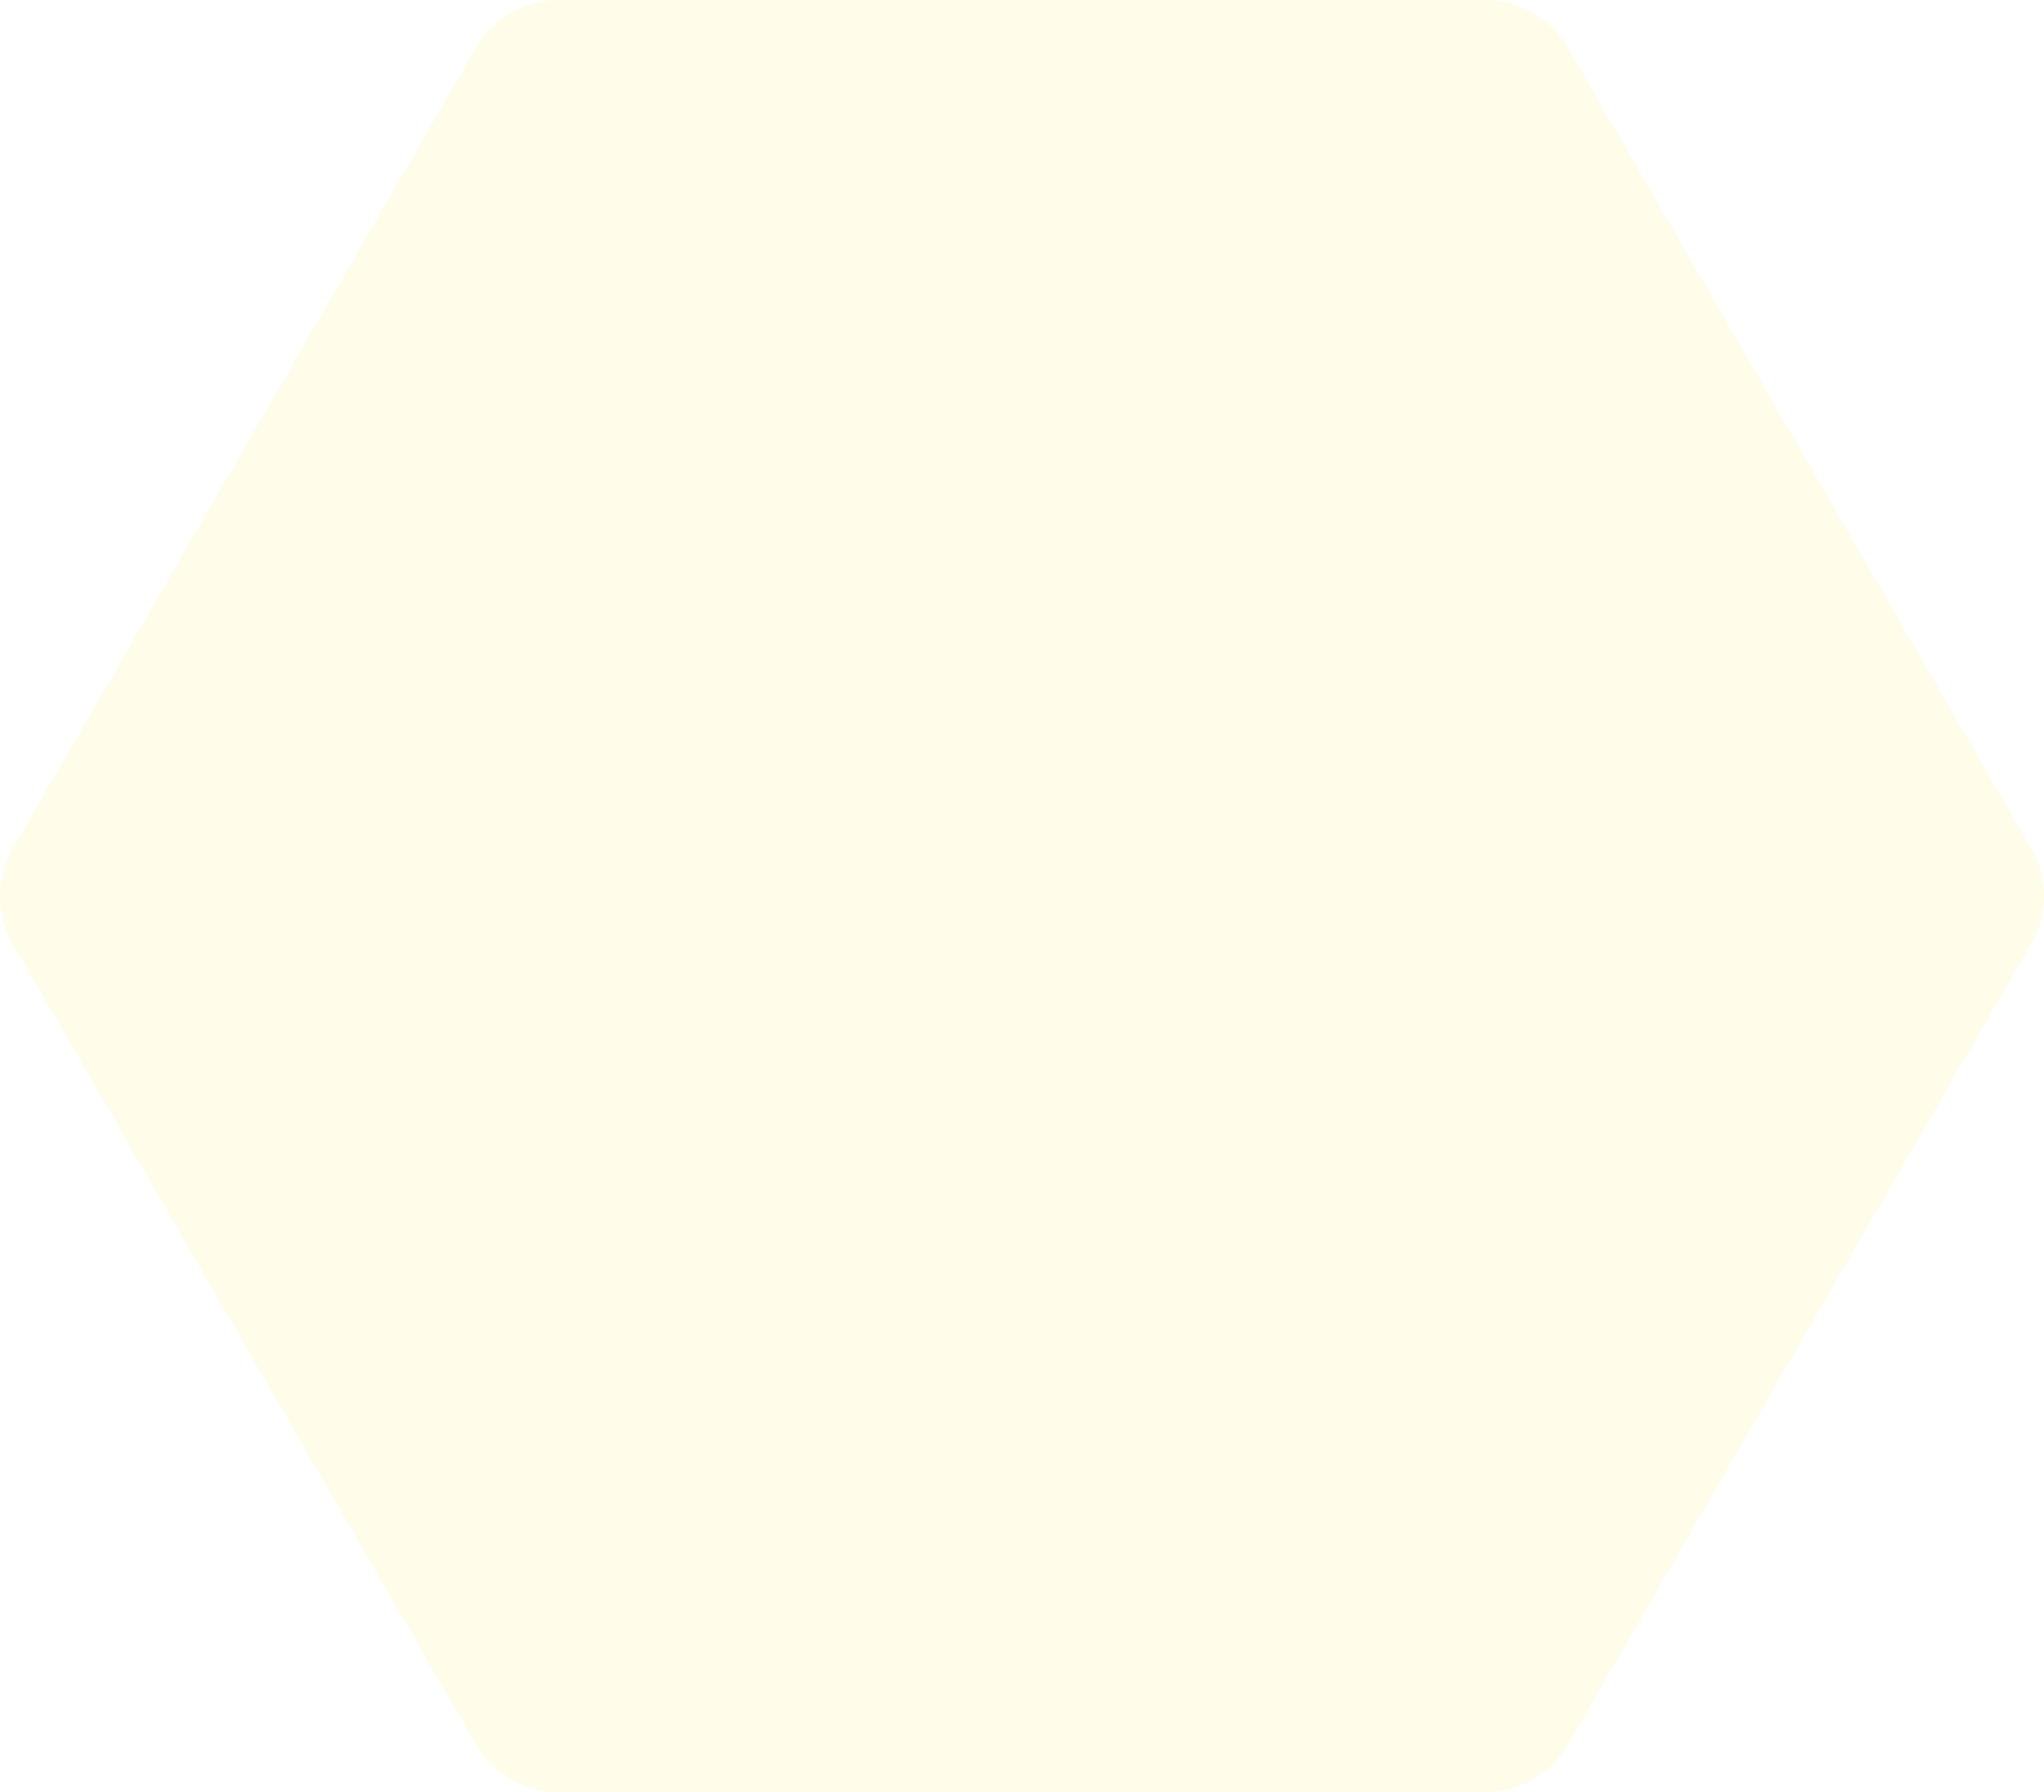 <?xml version="1.0" encoding="UTF-8"?> <svg xmlns="http://www.w3.org/2000/svg" width="260" height="228" viewBox="0 0 260 228" fill="none"><g filter="url(#filter0_b_310_41)"><path d="M60.544 6.075C62.719 2.316 66.738 5.87076e-06 71.087 5.66177e-06L188.913 0C193.262 -2.08992e-07 197.281 2.316 199.456 6.075L258.369 107.924C260.544 111.684 260.544 116.316 258.369 120.075L199.456 221.925C197.281 225.684 193.262 228 188.913 228H71.087C66.738 228 62.719 225.684 60.544 221.924L1.631 120.075C-0.544 116.316 -0.544 111.684 1.631 107.924L60.544 6.075Z" fill="#FFE144" fill-opacity="0.12"></path></g><defs><filter id="filter0_b_310_41" x="-16" y="-16" width="292" height="260" filterUnits="userSpaceOnUse" color-interpolation-filters="sRGB"><feFlood flood-opacity="0" result="BackgroundImageFix"></feFlood><feGaussianBlur in="BackgroundImageFix" stdDeviation="8"></feGaussianBlur><feComposite in2="SourceAlpha" operator="in" result="effect1_backgroundBlur_310_41"></feComposite><feBlend mode="normal" in="SourceGraphic" in2="effect1_backgroundBlur_310_41" result="shape"></feBlend></filter></defs></svg> 